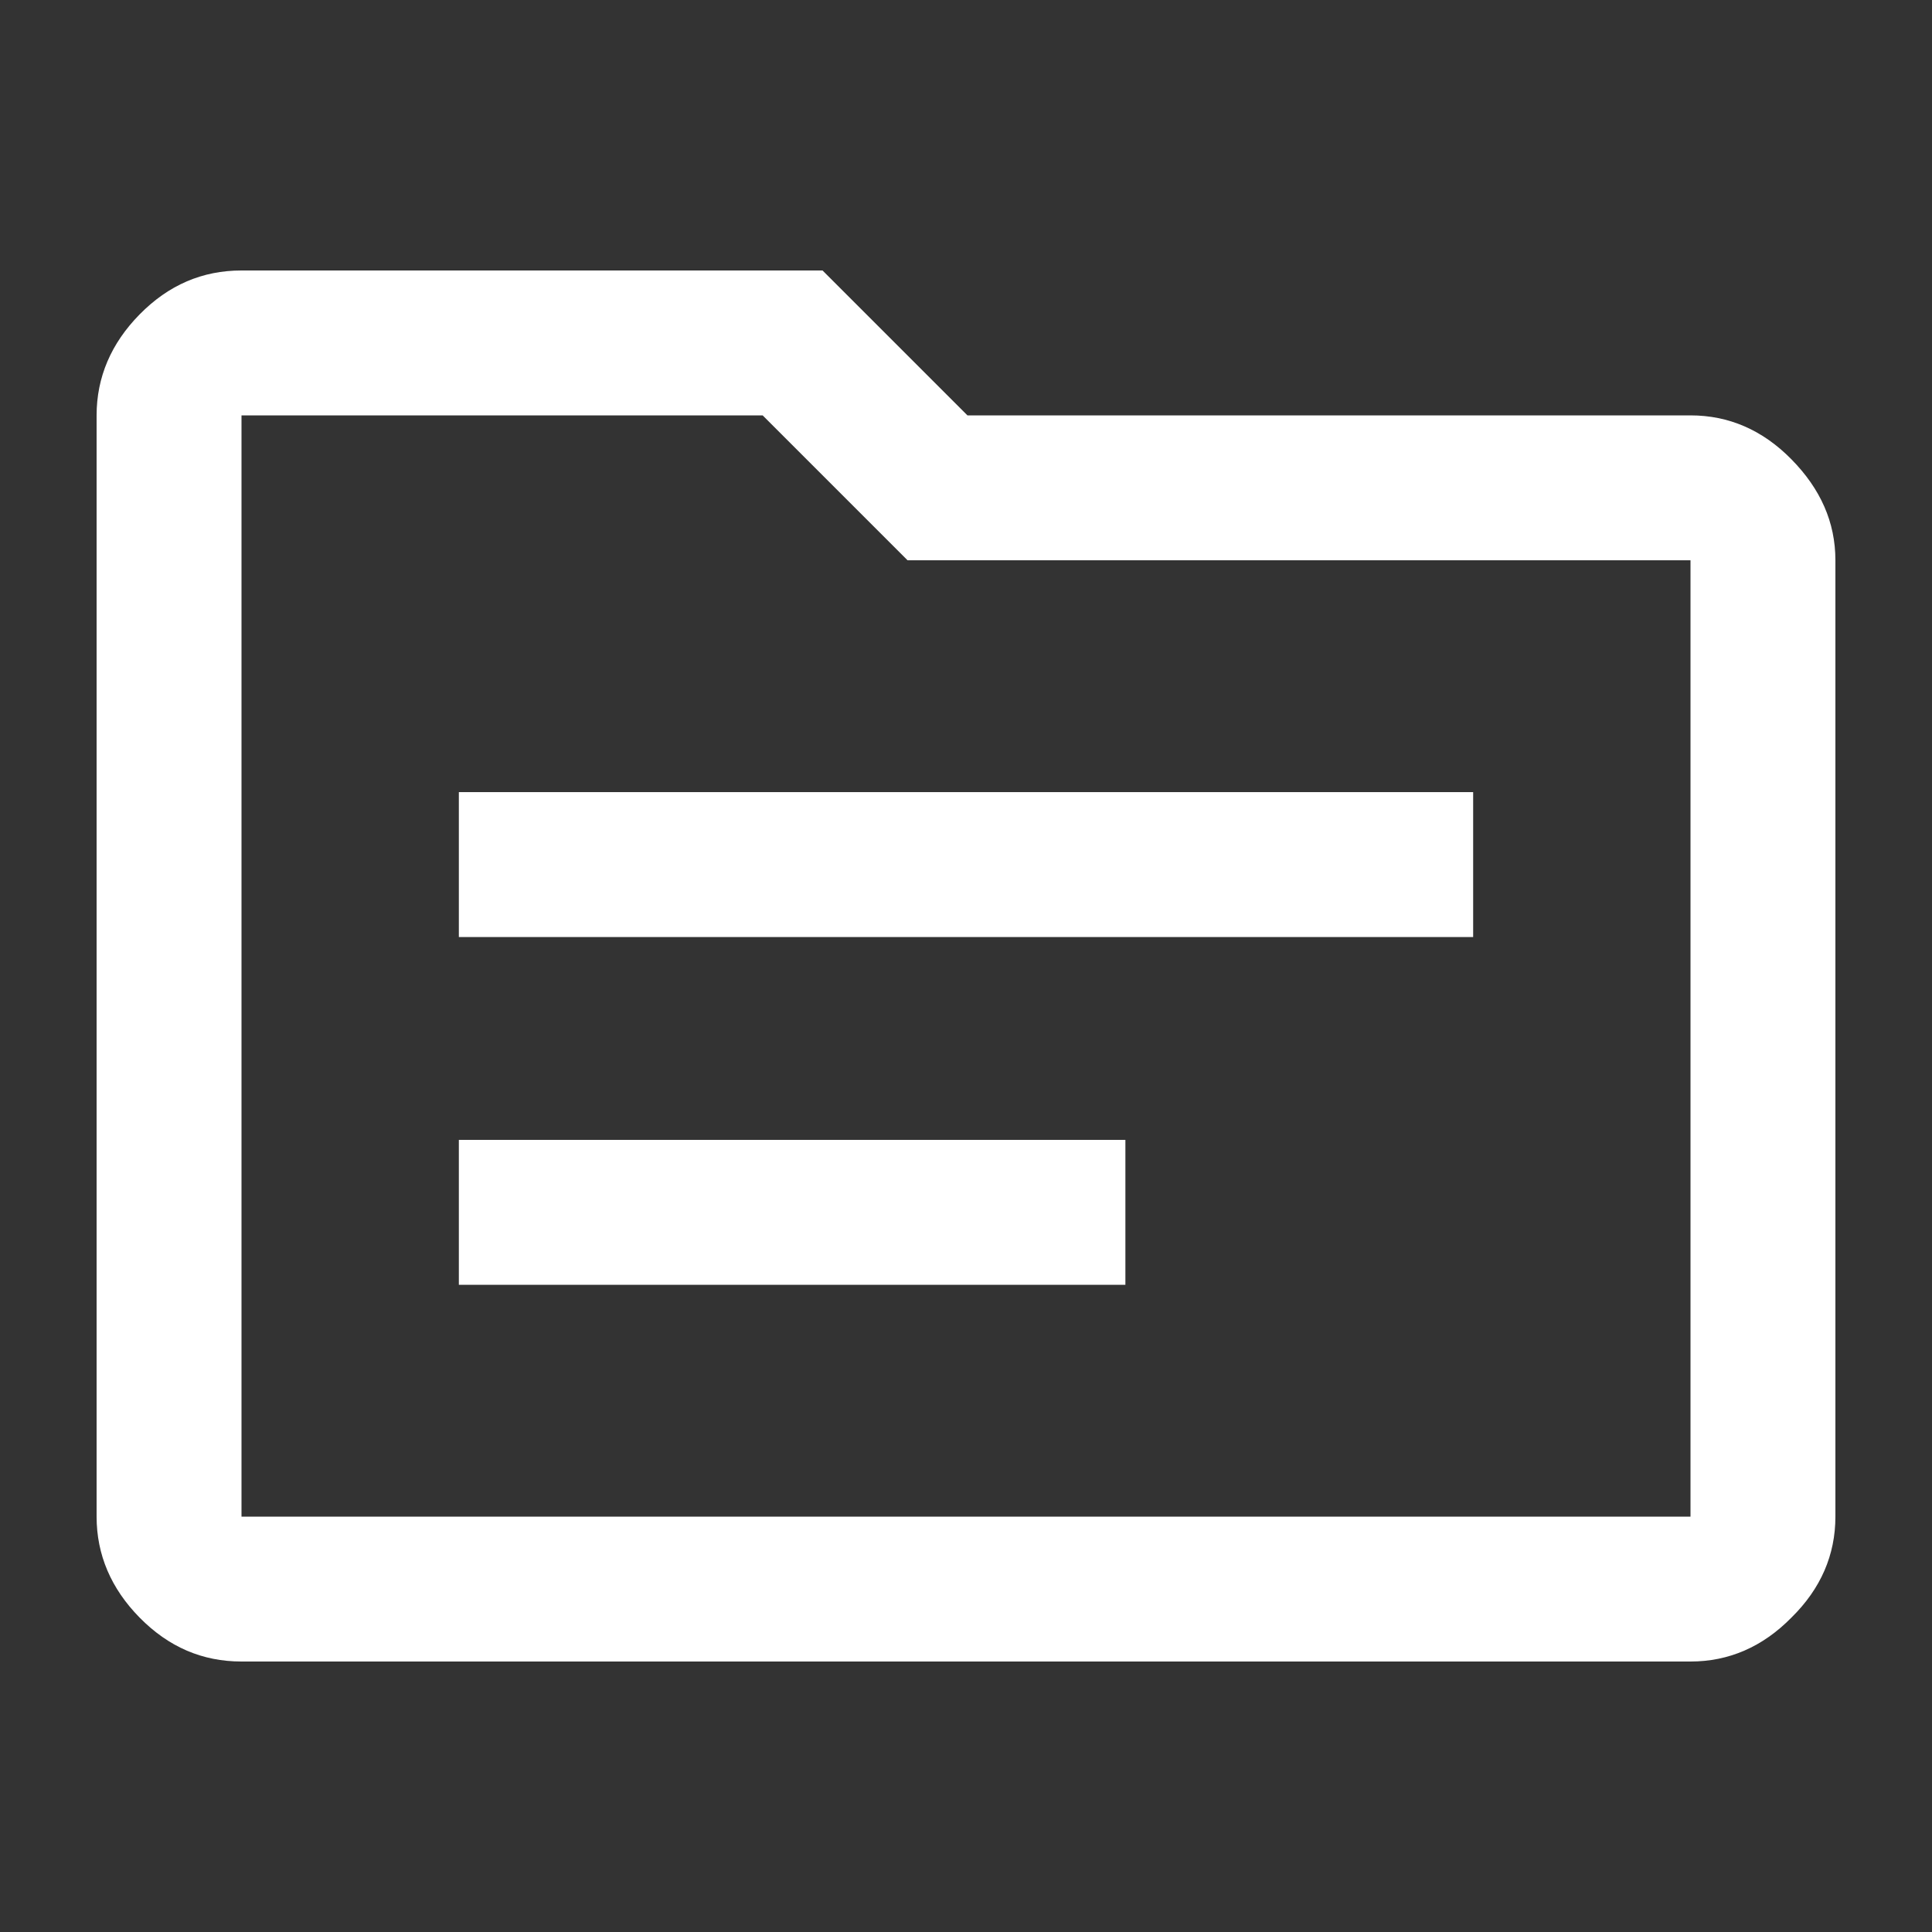 <svg xmlns="http://www.w3.org/2000/svg" viewBox="0 0 40 40"><rect x="0" y="0" width="40" height="40" fill="#333333" stroke="none"/><path d="M9.5 26.6h13.8v-3H9.5v3Zm0-7.2h21v-3h-21v3ZM5 34.4c-.81 0-1.51-.3-2.11-.91-.59-.6-.89-1.3-.89-2.09V8.6c0-.79.3-1.49.89-2.09.6-.61 1.3-.91 2.11-.91h12.03l3 3H35c.79 0 1.49.3 2.09.91s.91 1.3.91 2.09v19.8c0 .79-.3 1.49-.91 2.09-.6.61-1.3.91-2.09.91H5Zm0-3h30V11.6H18.79l-3-3H5v22.8Zm0 0V8.6v22.8Z" style="fill:#fff"/></svg>
